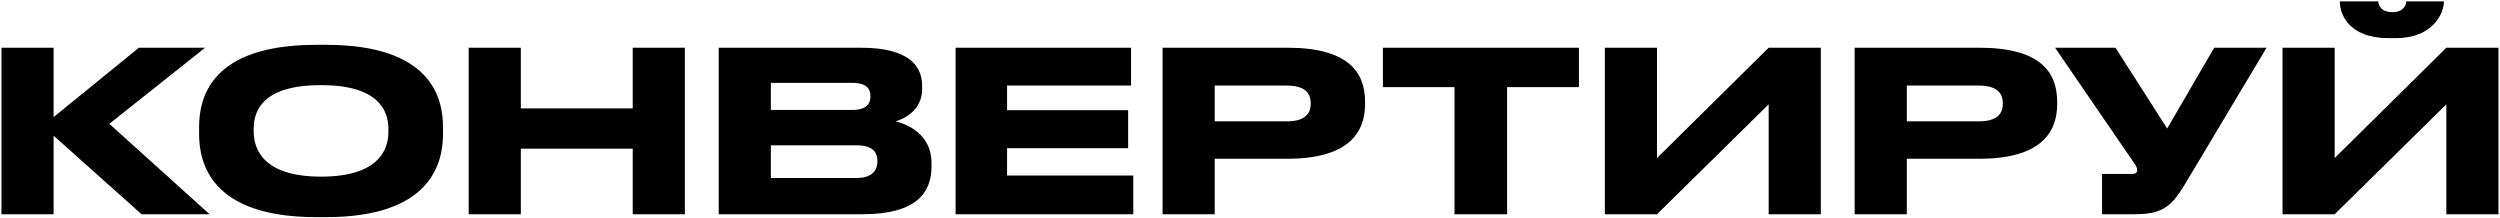 <?xml version="1.0" encoding="UTF-8"?> <svg xmlns="http://www.w3.org/2000/svg" width="1412" height="123" viewBox="0 0 1412 123" fill="none"><path d="M79.949 121L30.276 76.635V121H0.825V26.962H30.276V66.144L78.432 26.962H115.845L61.748 69.936L118.373 121H79.949ZM178.678 25.319H184.113C243.266 25.319 250.218 55.022 250.218 71.832V75.624C250.218 92.182 243.393 122.643 184.113 122.643H178.678C119.146 122.643 112.447 92.182 112.447 75.624V71.832C112.447 55.022 119.146 25.319 178.678 25.319ZM219.378 74.487V72.717C219.378 61.973 213.184 48.07 181.333 48.07C148.975 48.07 143.288 61.973 143.288 72.717V74.234C143.288 84.977 149.481 99.766 181.333 99.766C212.932 99.766 219.378 85.356 219.378 74.487ZM264.715 121V26.962H294.165V61.215H357.363V26.962H386.813V121H357.363V83.966H294.165V121H264.715ZM405.926 121V26.962H486.44C513.362 26.962 520.82 37.326 520.82 48.449V50.219C520.82 62.479 510.455 67.156 505.905 68.546C512.351 70.189 526.128 75.624 526.128 92.182V93.951C526.128 108.74 517.66 121 487.199 121H405.926ZM481.384 46.806H435.376V62.1H481.384C489.6 62.1 491.622 58.308 491.622 54.516V54.263C491.622 50.345 489.6 46.806 481.384 46.806ZM483.912 82.07H435.376V100.524H483.912C493.645 100.524 495.541 95.089 495.541 91.297V90.791C495.541 86.747 493.645 82.07 483.912 82.07ZM539.723 26.962H638.817V48.323H568.794V62.226H637.173V83.713H568.794V99.134H640.081V121H539.723V26.962ZM727.137 89.654H686.059V121H656.609V26.962H727.137C761.011 26.962 770.996 40.36 770.996 57.55V58.813C770.996 75.624 760.758 89.654 727.137 89.654ZM686.059 48.323V68.546H726.632C735.859 68.546 740.282 65.133 740.282 58.687V58.308C740.282 51.862 736.111 48.323 726.632 48.323H686.059ZM821.508 121V49.208H781.062V26.962H891.784V49.208H851.211V121H821.508ZM998.94 121V58.94L935.868 121H906.418V26.962H935.868V89.275L998.94 26.962H1028.39V121H998.94ZM1118.03 89.654H1076.96V121H1047.51V26.962H1118.03C1151.91 26.962 1161.89 40.36 1161.89 57.55V58.813C1161.89 75.624 1151.66 89.654 1118.03 89.654ZM1076.96 48.323V68.546H1117.53C1126.76 68.546 1131.18 65.133 1131.18 58.687V58.308C1131.18 51.862 1127.01 48.323 1117.53 48.323H1076.96ZM1280.14 26.962L1236.92 99.26C1227.56 115.059 1223.77 121 1205.7 121H1187.24V98.249H1203.8C1206.45 98.249 1207.09 97.364 1207.09 96.227V96.1C1207.09 94.583 1206.2 93.319 1205.06 91.676L1160.7 26.962H1194.83L1224.02 72.591L1250.57 26.962H1280.14ZM1381.69 121V58.94L1318.62 121H1289.17V26.962H1318.62V89.275L1381.69 26.962H1411.14V121H1381.69ZM1353.25 21.527H1348.95C1326.08 21.527 1321.53 7.371 1321.53 1.051V0.798H1343.27C1343.27 2.441 1344.4 6.865 1351.23 6.865C1357.8 6.865 1359.07 2.441 1359.07 0.798H1380.3V1.051C1380.3 7.371 1374.23 21.527 1353.25 21.527Z" fill="black"></path></svg> 